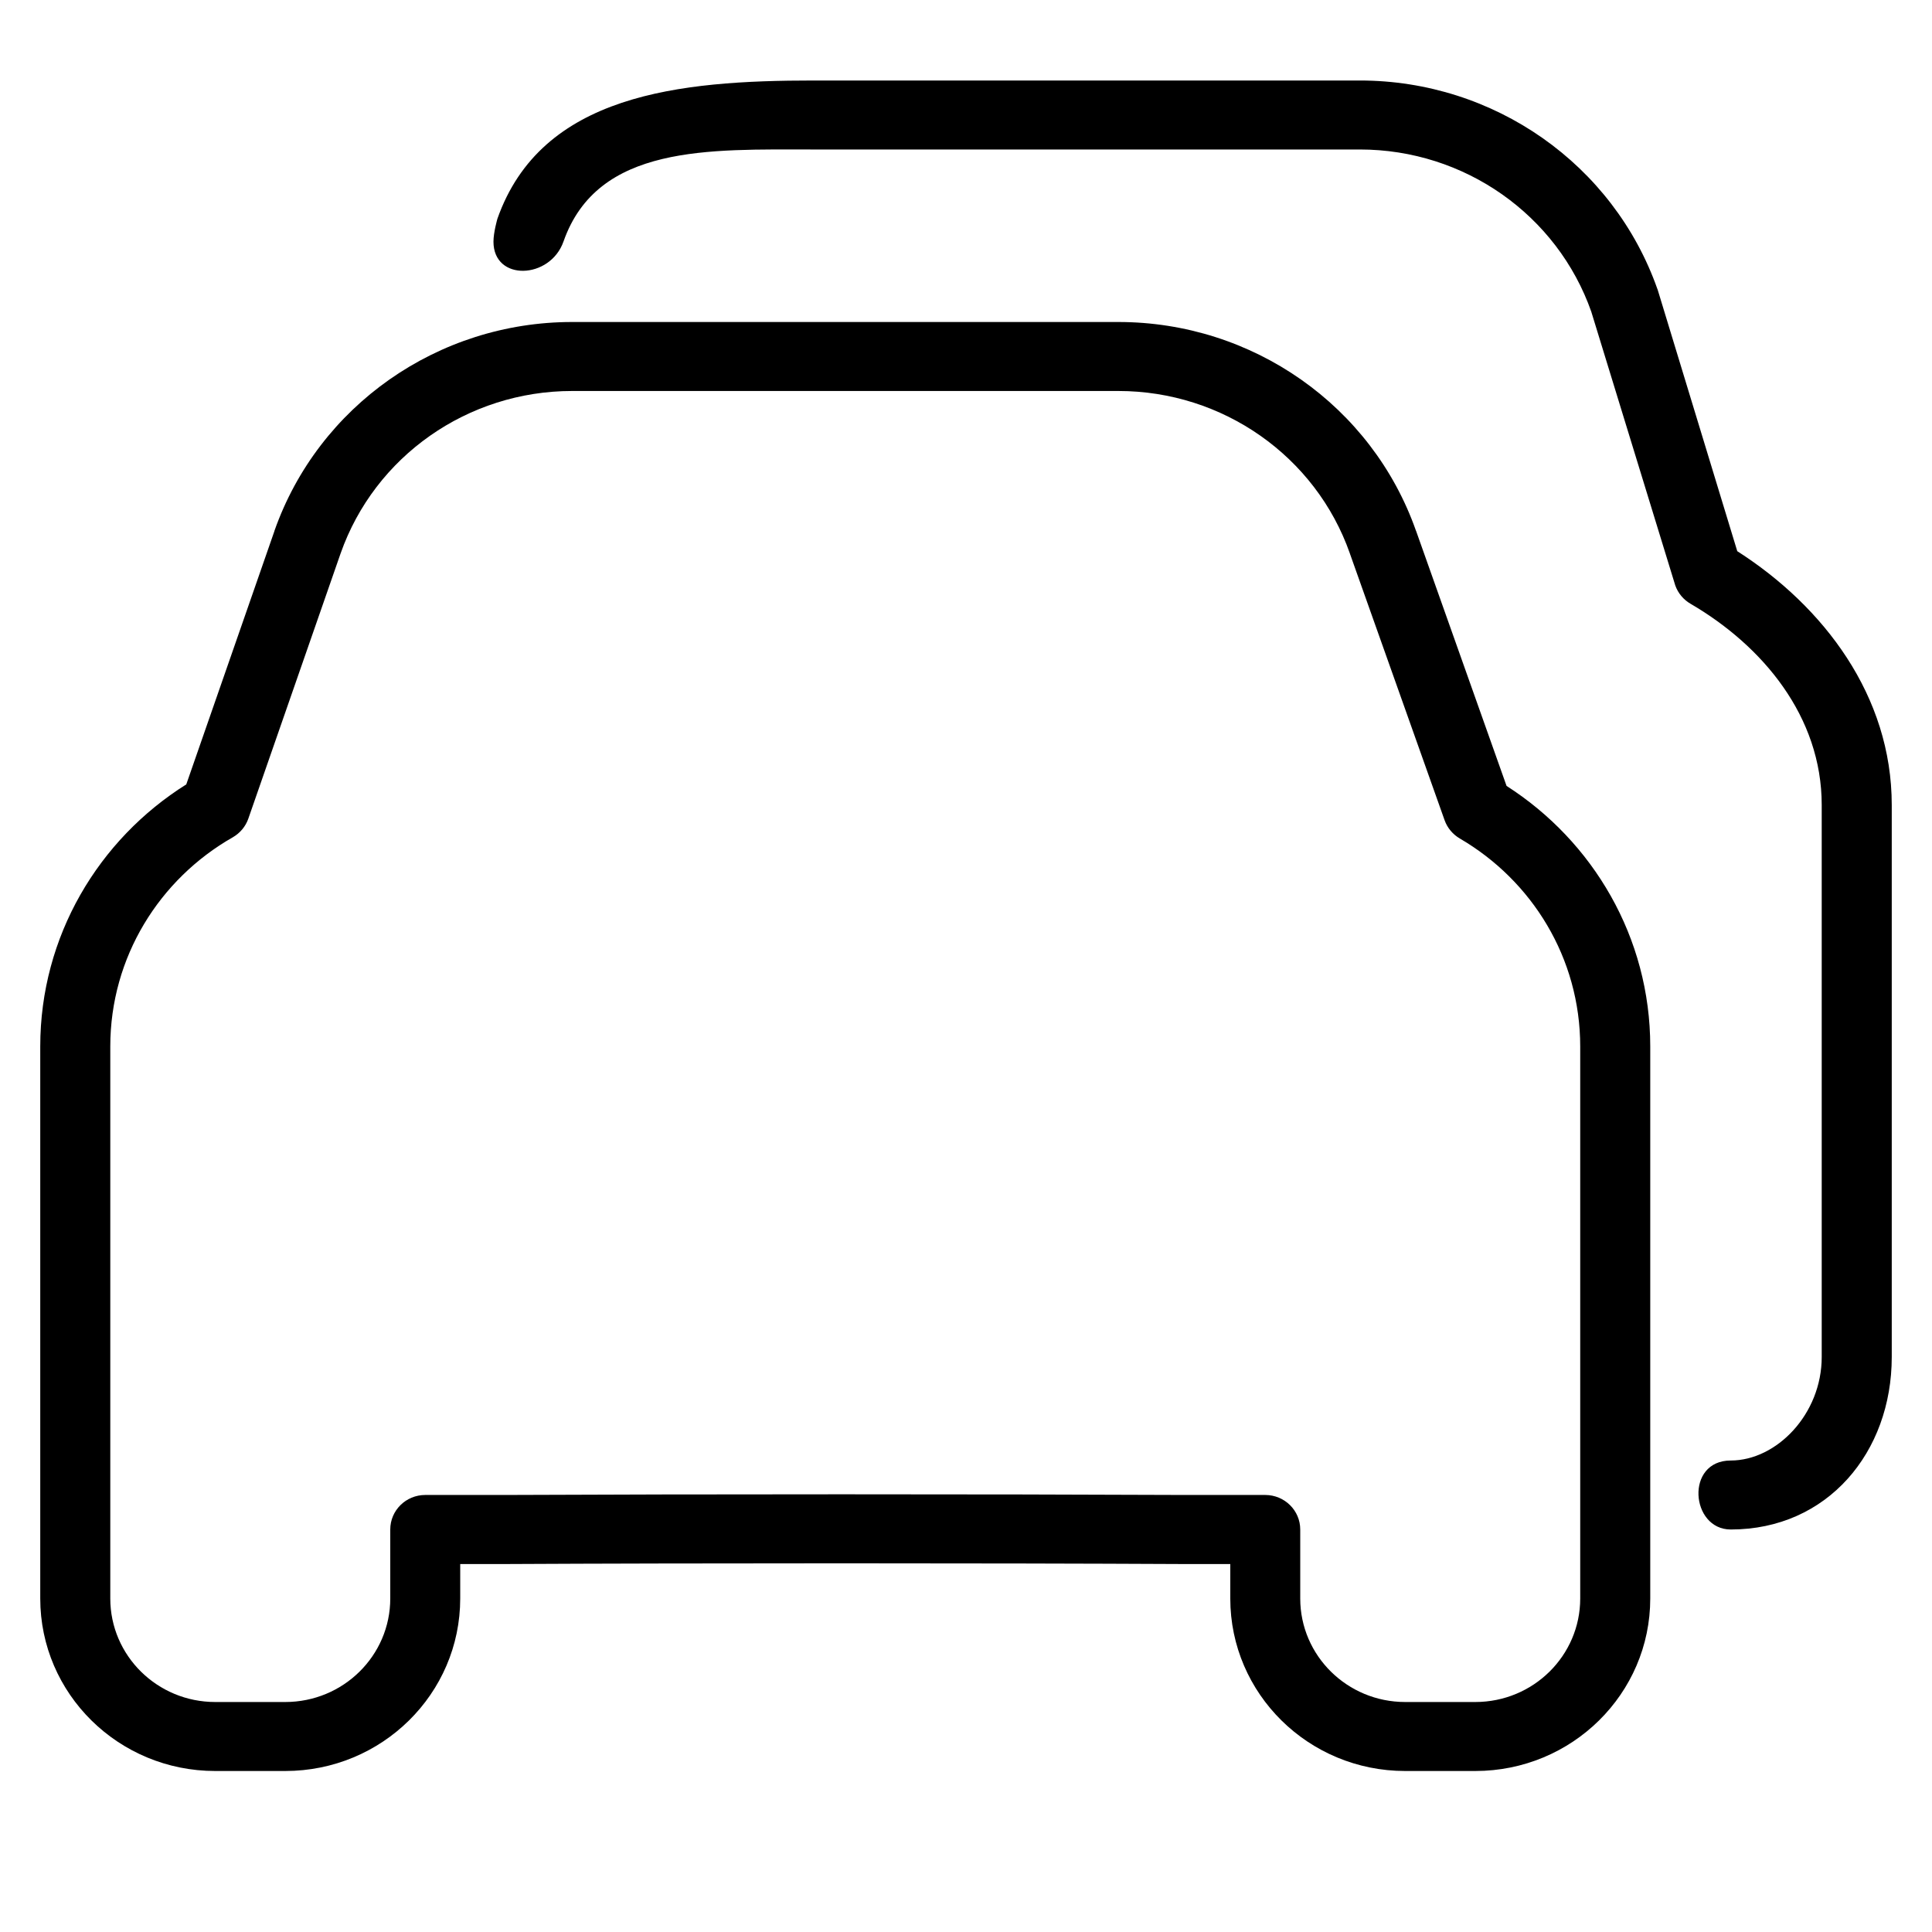 <svg xmlns:xlink="http://www.w3.org/1999/xlink" xmlns="http://www.w3.org/2000/svg" class="web_block_media-flow-icon__icon" width="32"  height="32" ><defs><symbol id="car-modes" viewBox="0 0 24 24">
<path fill-rule="evenodd" clip-rule="evenodd" d="M3.409 6.595C3.955 5.042 5.439 4 7.107 4H13.893C15.56 4 17.044 5.041 17.59 6.594L17.591 6.595L18.715 9.763C19.788 10.45 20.5 11.643 20.5 13V19.857C20.5 21.041 19.527 22 18.326 22H17.456C16.256 22 15.283 21.041 15.283 19.857V19.429H14.687L14.685 19.429C12.32 19.417 8.566 19.417 6.288 19.429L6.286 19.429H5.717V19.857C5.717 21.041 4.744 22 3.543 22H2.674C1.473 22 0.5 21.041 0.5 19.857V13C0.5 11.631 1.224 10.428 2.314 9.744L3.409 6.597L3.409 6.595ZM1.37 19.857C1.37 20.567 1.954 21.143 2.674 21.143H3.543C4.264 21.143 4.848 20.567 4.848 19.857V19C4.848 18.763 5.042 18.571 5.283 18.571H6.285C8.565 18.56 12.321 18.56 14.688 18.571H15.717C15.957 18.571 16.152 18.763 16.152 19V19.857C16.152 20.567 16.736 21.143 17.456 21.143H18.326C19.047 21.143 19.63 20.567 19.63 19.857V13C19.63 11.9 19.031 10.939 18.134 10.416C18.046 10.364 17.979 10.284 17.945 10.188L16.769 6.877L16.769 6.876C16.345 5.668 15.19 4.857 13.893 4.857H7.107C5.81 4.857 4.656 5.667 4.231 6.875L3.085 10.169C3.051 10.267 2.982 10.349 2.892 10.401C1.981 10.92 1.37 11.89 1.37 13V19.857Z" stroke="none"></path>
<path d="M10.107 1C8.439 1 6.724 1.167 6.178 2.72L6.178 2.721C6.178 2.721 6.13 2.886 6.13 3.002C6.13 3.498 6.834 3.472 7 3C7.424 1.792 8.81 1.857 10.107 1.857H16.893C18.19 1.857 19.345 2.668 19.769 3.876L19.769 3.877L20.811 7.273C20.845 7.368 20.912 7.449 21 7.5C21.897 8.023 22.63 8.9 22.63 10V16.857C22.63 17.567 22.069 18.143 21.5 18.143C20.931 18.143 21 19 21.5 19C22.701 19 23.5 18.041 23.5 16.857V10C23.5 8.643 22.655 7.534 21.581 6.847L20.591 3.595L20.59 3.594C20.044 2.041 18.56 1 16.893 1H10.107Z" stroke="none"></path>
</symbol></defs><use xlink:href="#car-modes"></use></svg>